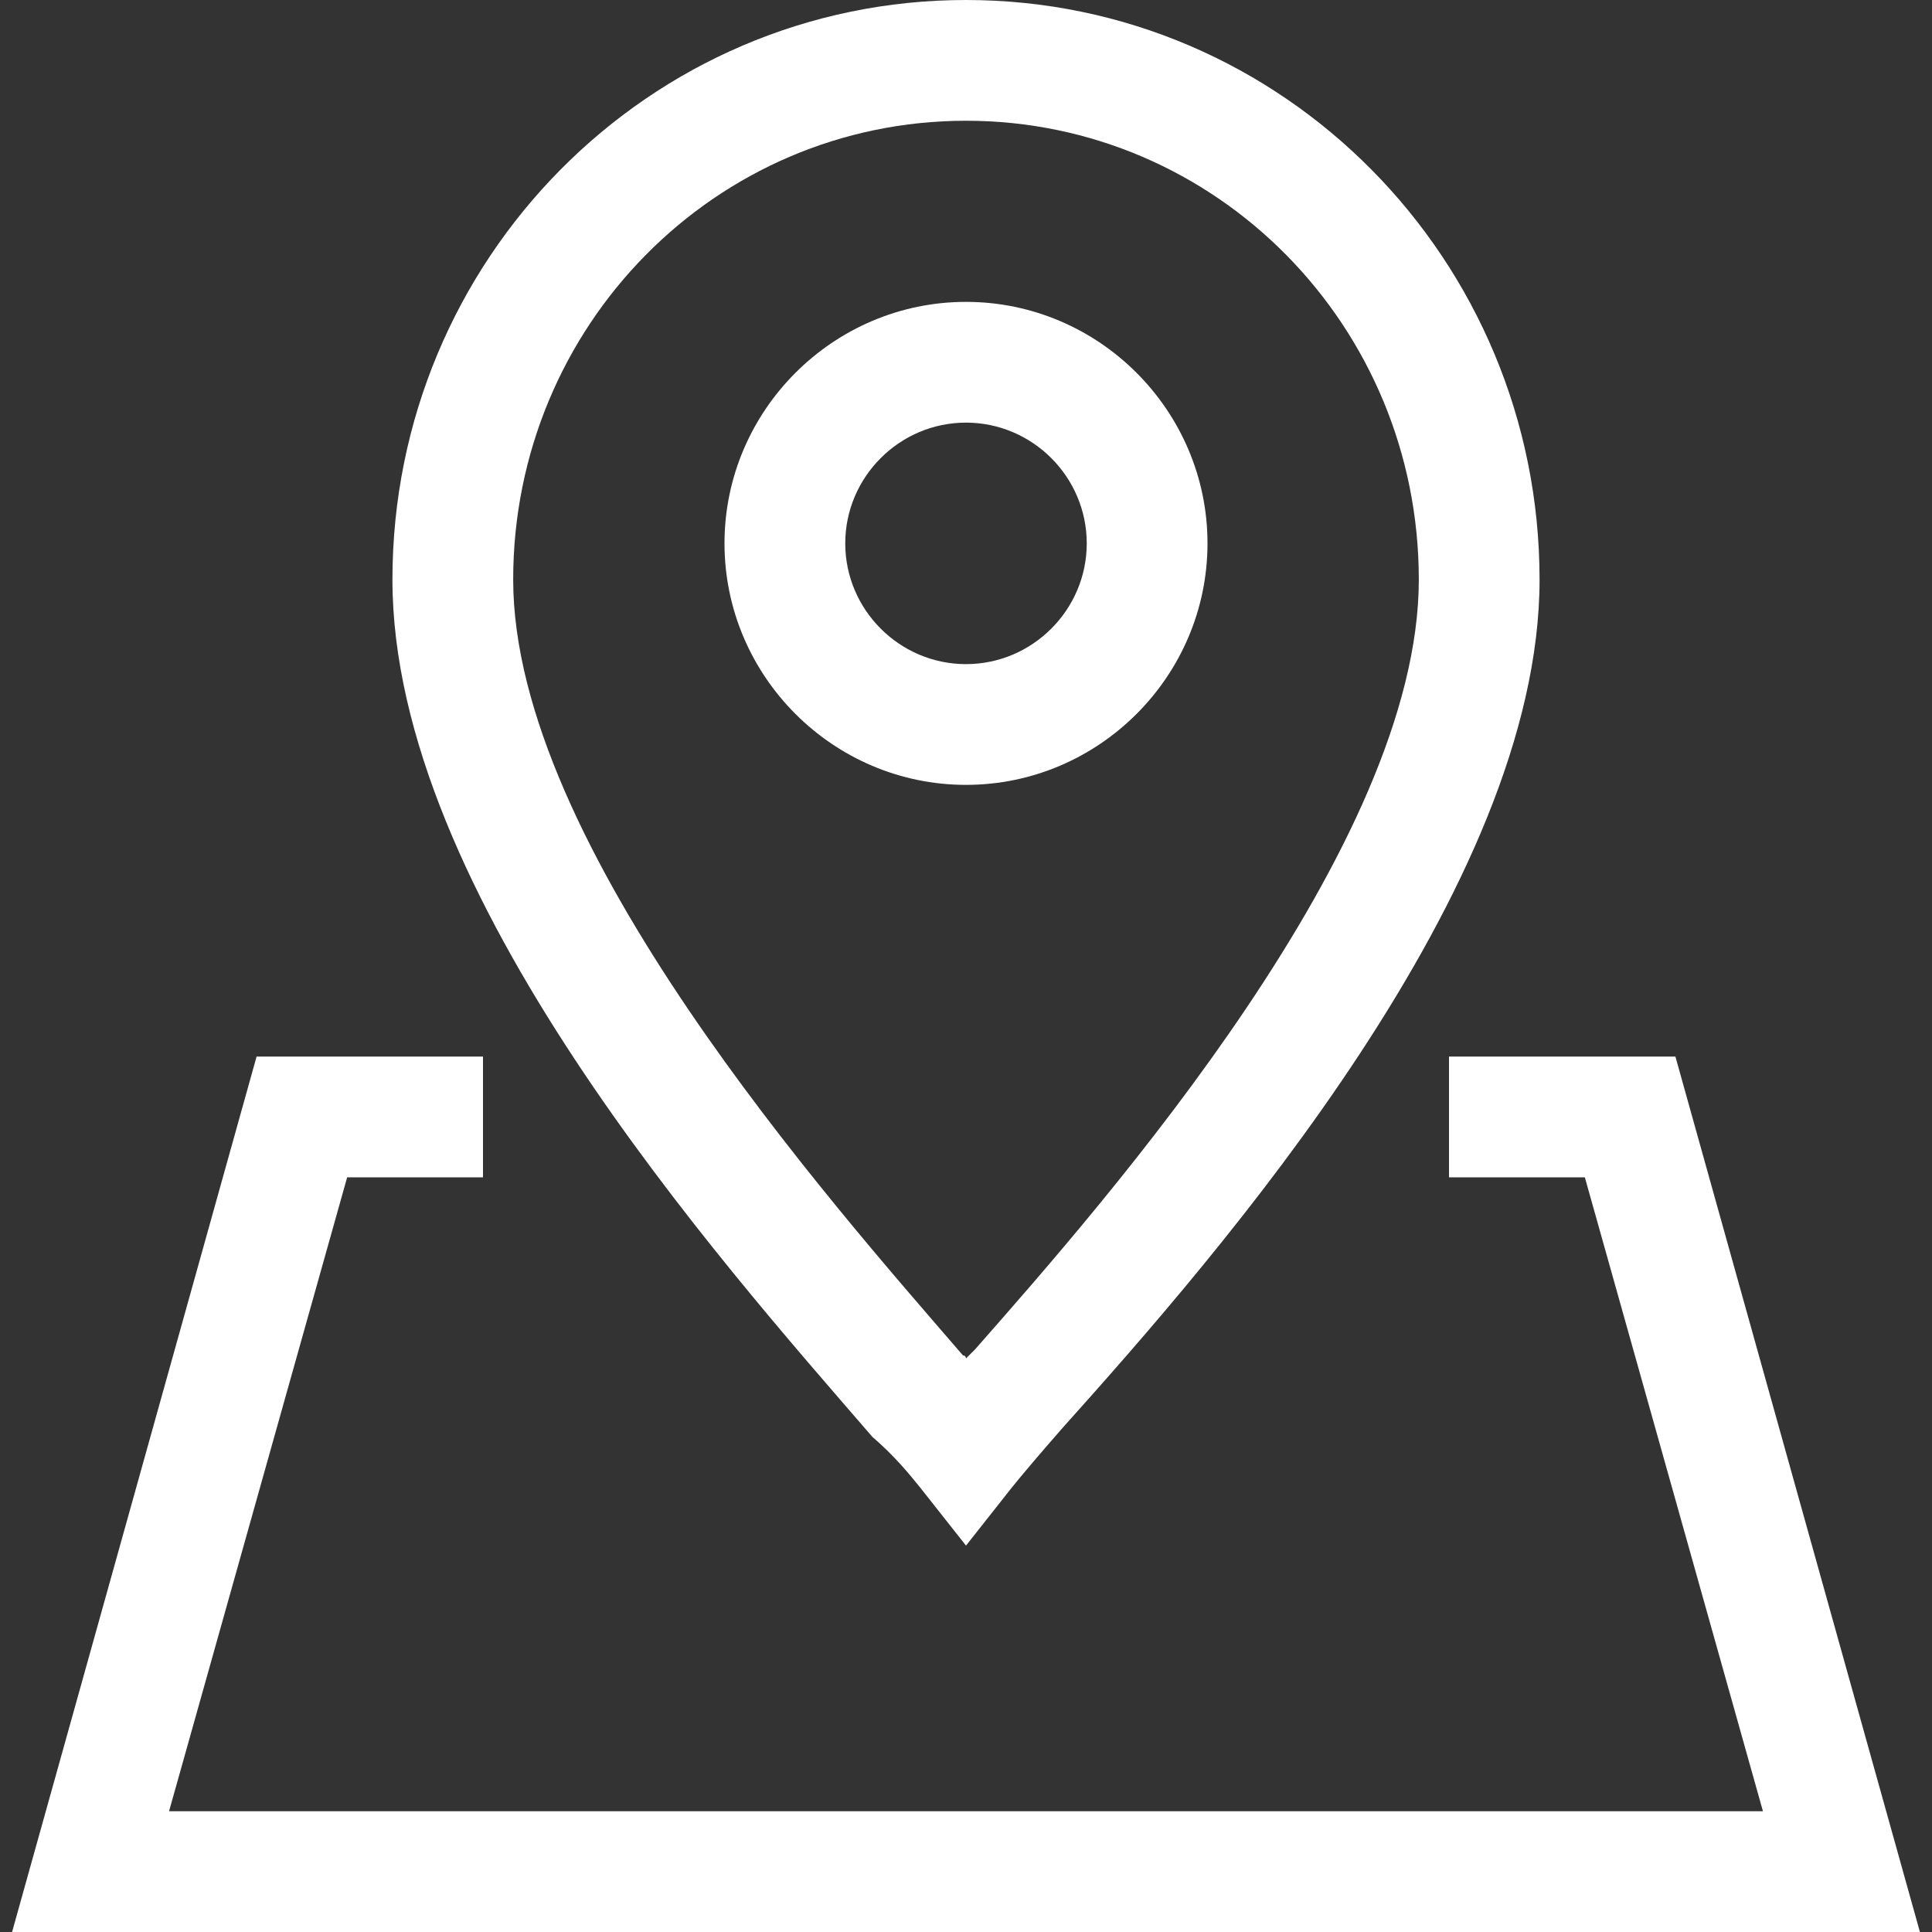 <svg xmlns="http://www.w3.org/2000/svg" xmlns:xlink="http://www.w3.org/1999/xlink" version="1.1" id="Layer_1" x="0px" y="0px" viewBox="0 0 64 64" enable-background="new 0 0 64 64"
  xml:space="preserve">
  <rect x="0" y="0" width="64" height="64" fill="#333333" stroke="none"/>
  <g>
    <path d="M40,18c0-4.4-3.6-8-8-8s-8,3.6-8,8s3.6,8,8,8S40,22.4,40,18z M28,18c0-2.2,1.8-4,4-4s4,1.8,4,4s-1.8,4-4,4S28,20.2,28,18z" fill="white" />
    <path
      d="M30.5,49.3l1.5,1.9l1.5-1.9c0.4-0.5,1-1.2,1.7-2C40.4,41.5,51,29.4,51,19.2C51,8.6,42.5,0, 32,0S13,8.6,13,19.2   c0,10.4,10.8,22.5,15.9,28.4C29.6,48.2,30.1,48.8,30.5,49.3z M32,4c8.3,0,15,6.8,15,15.2c0,8.8-10.3,20.5-14.7,25.5   c-0.1,0.1-0.2,0.2-0.3,0.3c0,0,0-0.1-0.1-0.1C27.5,39.8,17,28,17,19.2C17,10.8,23.7,4,32,4z"
      fill="white" />
    <polygon points="55.5,35 48,35 48,39 52.5,39 58.4,60 5.6,60 11.5,39 16,39 16,35 8.5,35 0.4,64 63.6,64  " fill="white" />
  </g>
</svg>